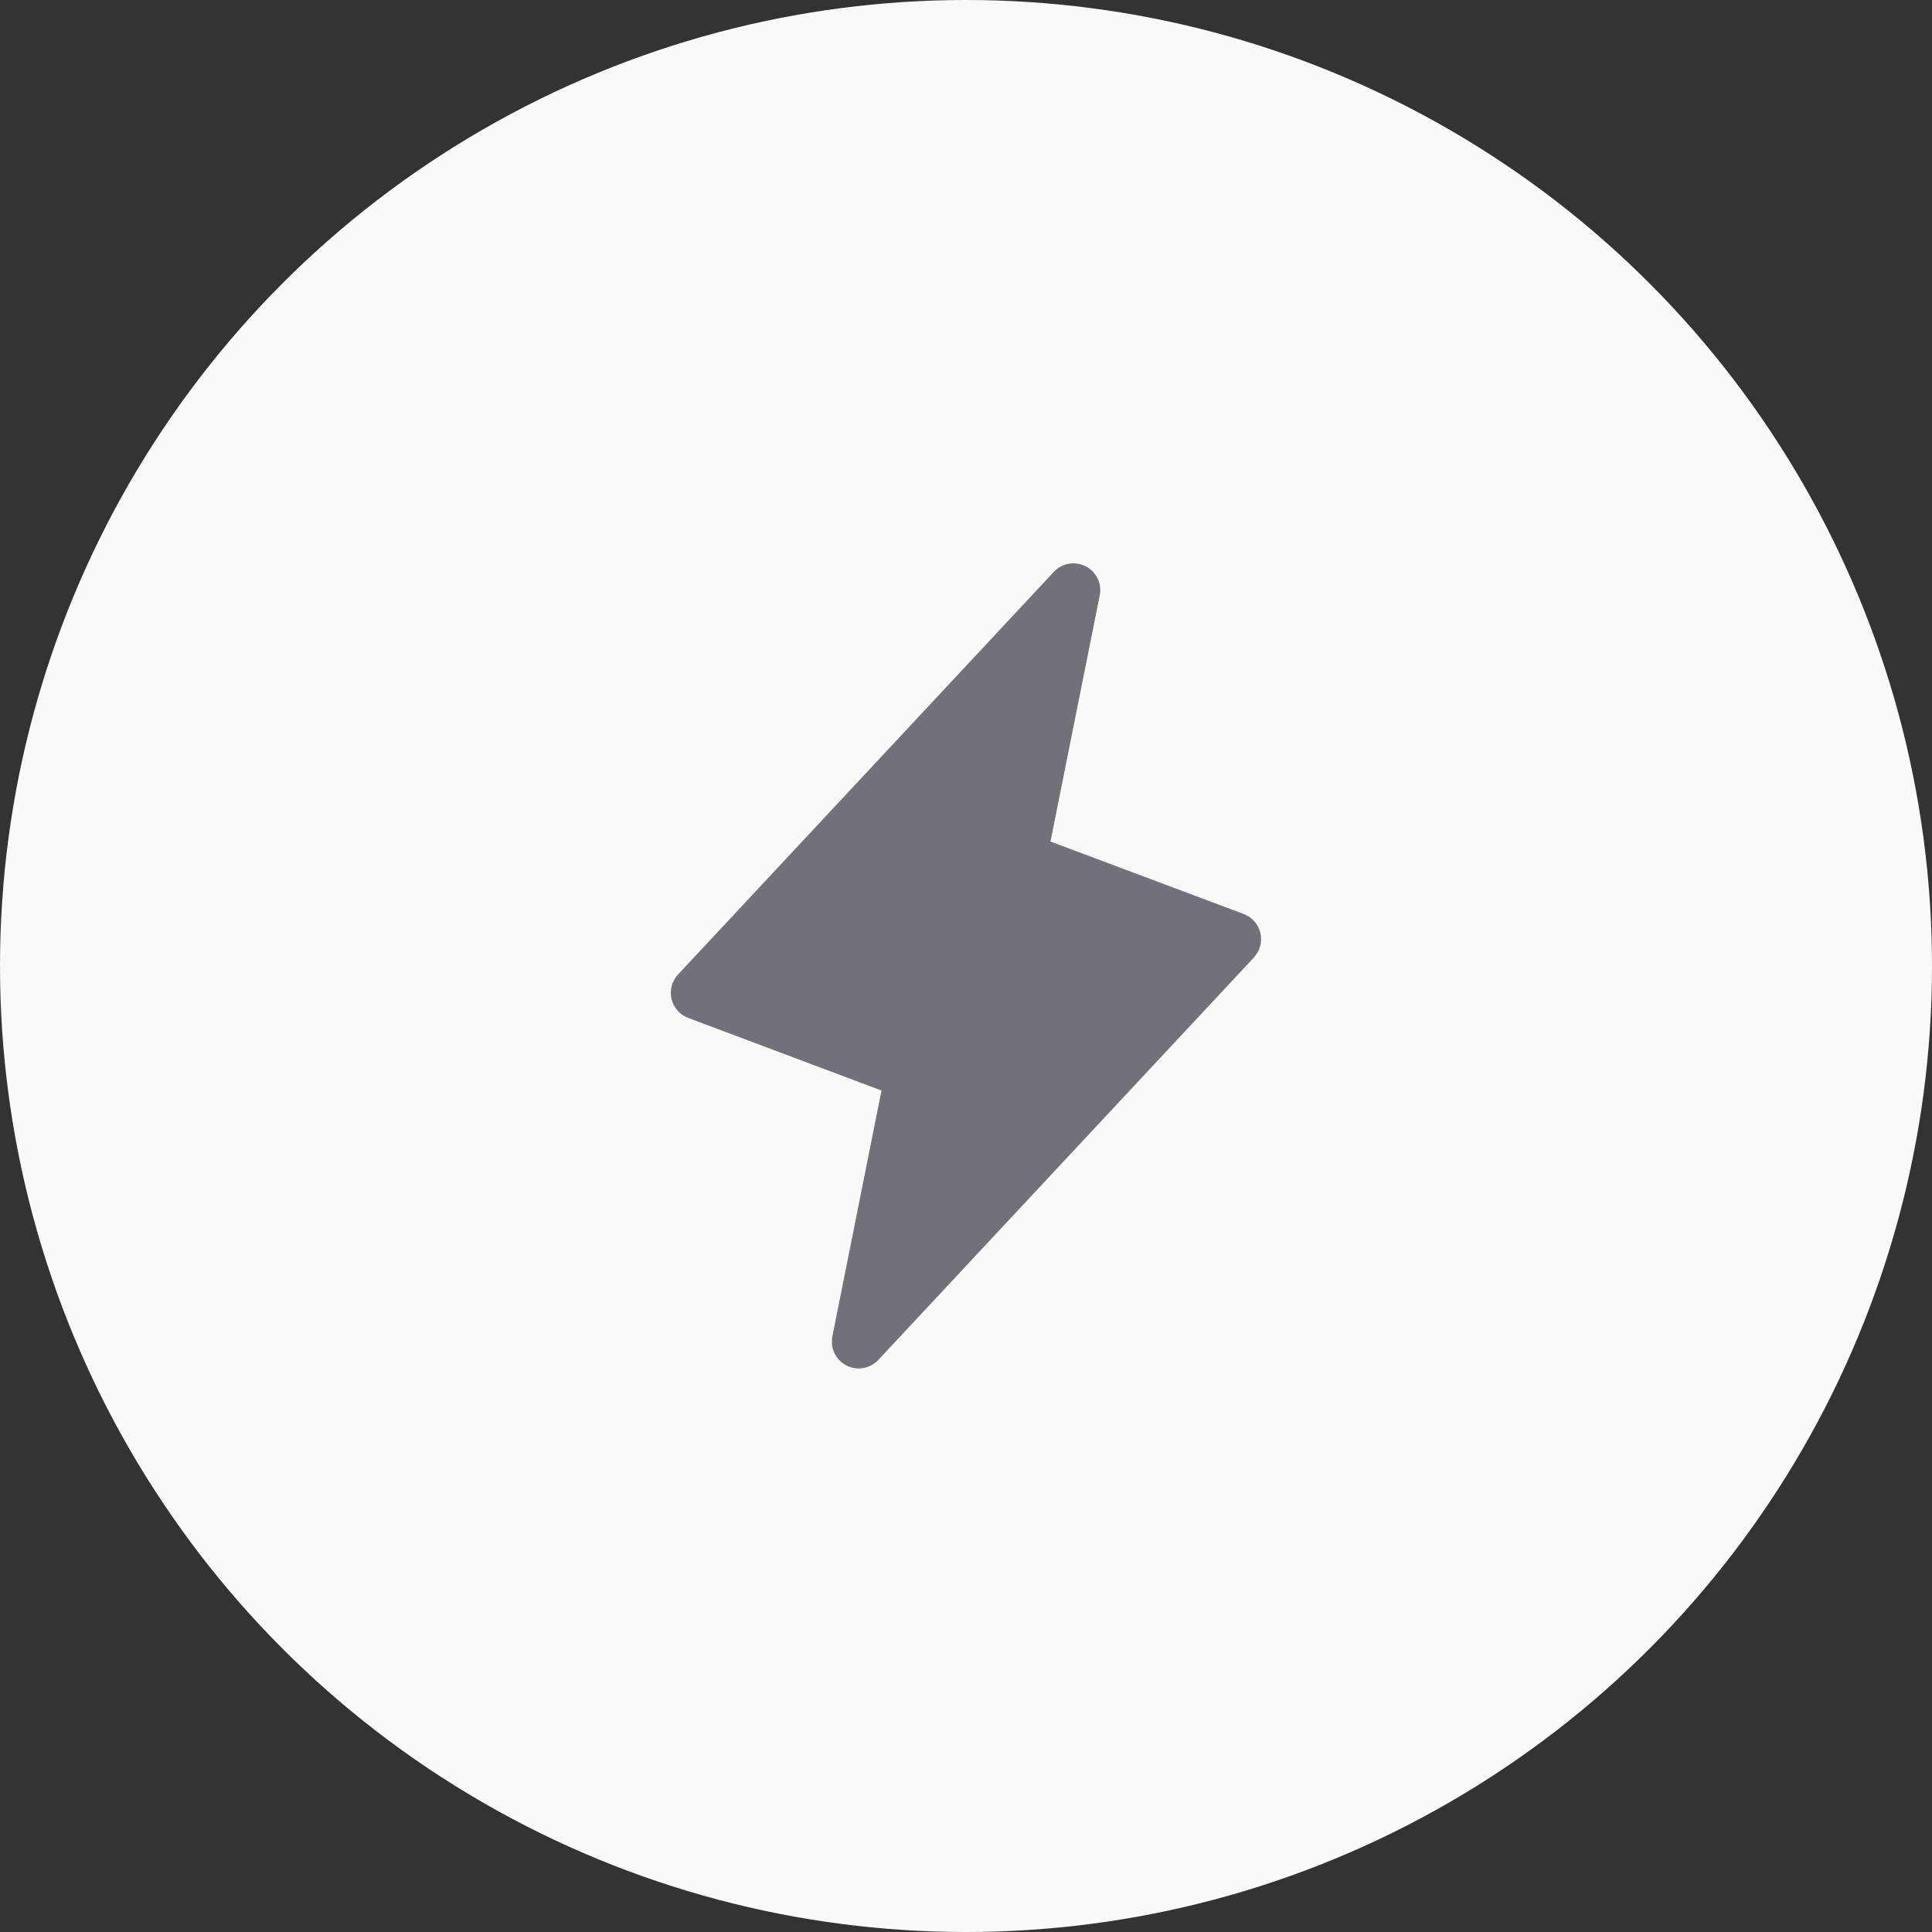 <svg width="72" height="72" viewBox="0 0 72 72" fill="none" xmlns="http://www.w3.org/2000/svg">
<rect x="0" y="0" width="72" height="72" fill="#333333" stroke="none"/>
<circle cx="36" cy="36" r="36" fill="#F9F9F9"/>
<path d="M46.731 35.682L32.731 50.682C32.583 50.84 32.387 50.946 32.173 50.983C31.959 51.021 31.739 50.987 31.546 50.889C31.353 50.79 31.197 50.631 31.102 50.436C31.007 50.241 30.979 50.02 31.02 49.807L32.852 40.641L25.649 37.936C25.494 37.878 25.356 37.783 25.247 37.658C25.138 37.534 25.062 37.385 25.025 37.224C24.988 37.063 24.991 36.895 25.034 36.736C25.078 36.577 25.16 36.431 25.274 36.311L39.274 21.311C39.422 21.152 39.618 21.047 39.832 21.009C40.045 20.972 40.266 21.006 40.459 21.104C40.652 21.203 40.808 21.362 40.903 21.557C40.998 21.752 41.026 21.973 40.985 22.186L39.148 31.362L46.351 34.063C46.505 34.122 46.642 34.217 46.75 34.34C46.858 34.464 46.934 34.613 46.971 34.773C47.008 34.933 47.005 35.099 46.962 35.258C46.92 35.417 46.839 35.562 46.726 35.682H46.731Z" fill="#71717A"/>
</svg>
